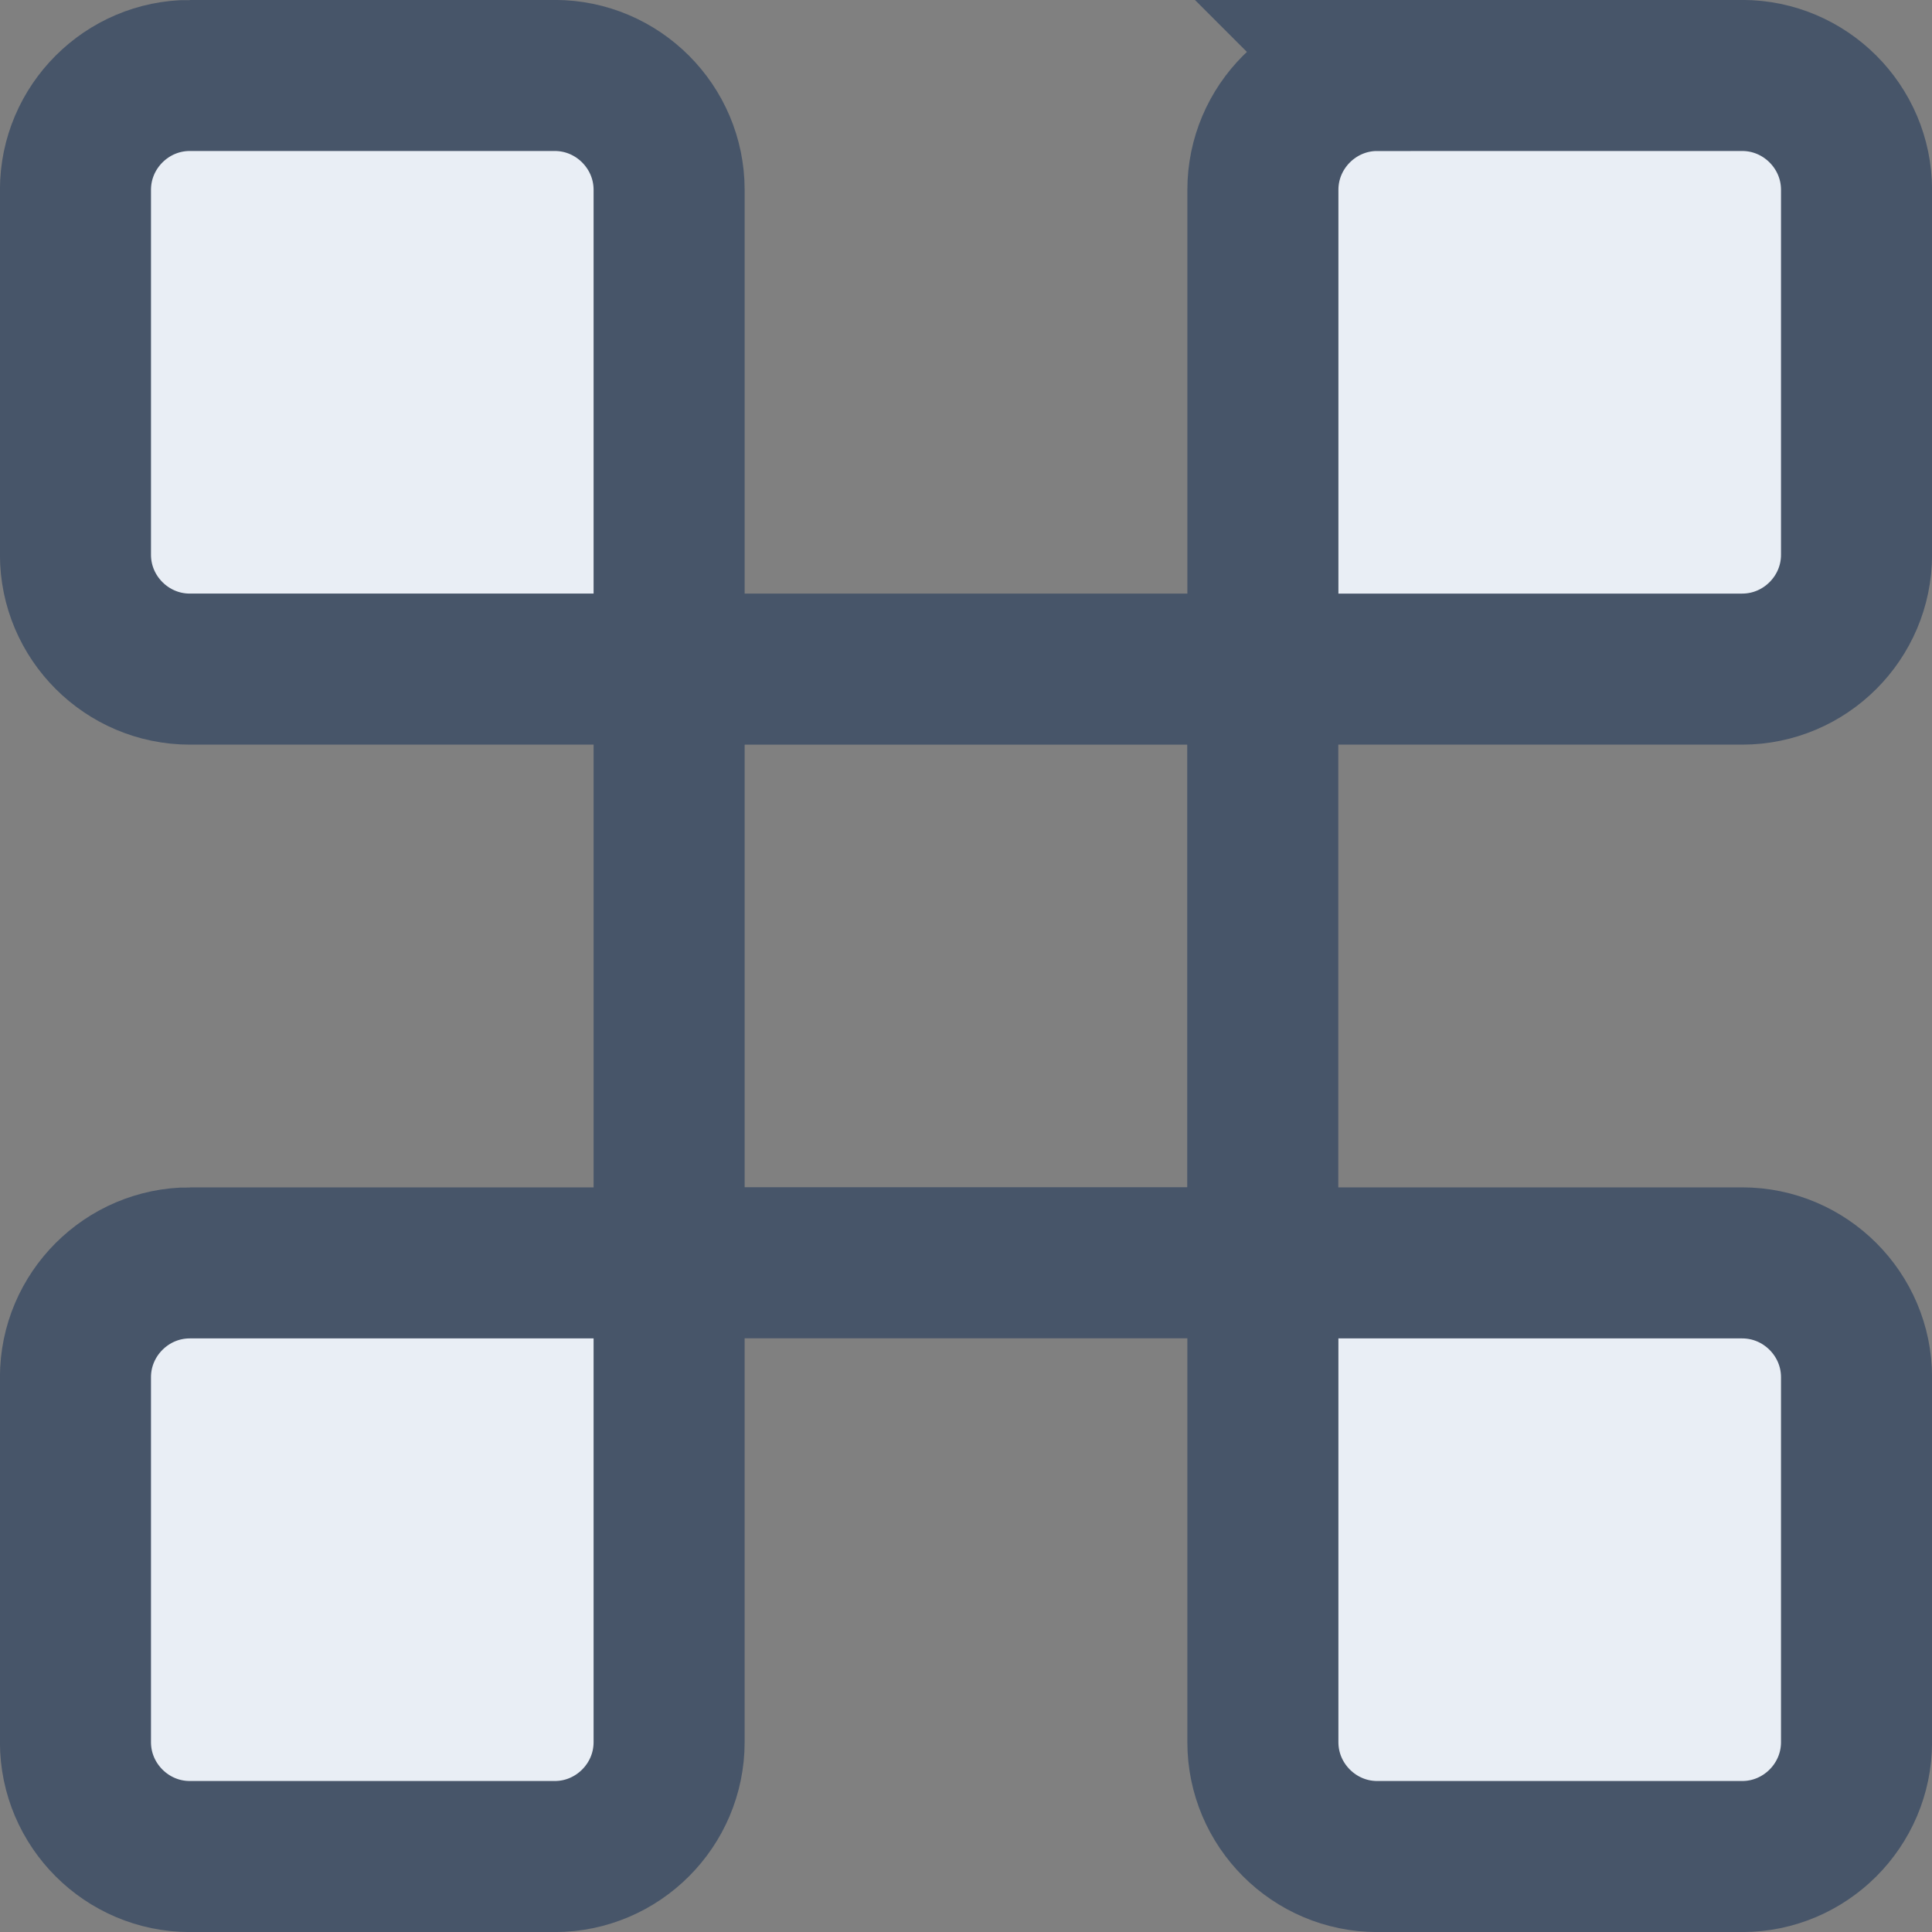<?xml version="1.0" encoding="UTF-8"?>
<!DOCTYPE svg PUBLIC "-//W3C//DTD SVG 1.1//EN" "http://www.w3.org/Graphics/SVG/1.1/DTD/svg11.dtd">
<!-- Creator: CorelDRAW -->
<svg xmlns="http://www.w3.org/2000/svg" xml:space="preserve" width="31.399mm" height="31.399mm" version="1.1" style="shape-rendering:geometricPrecision; text-rendering:geometricPrecision; image-rendering:optimizeQuality; fill-rule:evenodd; clip-rule:evenodd"
viewBox="0 0 157.45 157.45"
 xmlns:xlink="http://www.w3.org/1999/xlink"
 xmlns:xodm="http://www.corel.com/coreldraw/odm/2003">
 <rect x="0" y="0" width="157.45" height="157.45" fill="#808080" stroke="none"/>
 <defs>
  <style type="text/css">
   <![CDATA[
    .str3 {stroke:#475569;stroke-width:12.31;stroke-miterlimit:22.926}
    .str2 {stroke:#475569;stroke-width:12.31;stroke-miterlimit:22.926}
    .str0 {stroke:#475569;stroke-width:12.31;stroke-miterlimit:22.926}
    .str1 {stroke:#475569;stroke-width:12.31;stroke-miterlimit:22.926}
    .str4 {stroke:#475569;stroke-width:12.31;stroke-miterlimit:22.926}
    .fil0 {fill:none}
    .fil1 {fill:#E9EEF5}
   ]]>
  </style>
 </defs>
 <g id="Camada_x0020_1">
  <g id="_2973627843584">
   <rect class="fil0 str0" x="54.53" y="54.53" width="48.38" height="48.38"/>
   <path class="fil1 str1" d="M15.47 6.15l29.74 0c5.13,0 9.32,4.19 9.32,9.32l0 39.06 -39.06 0c-5.13,0 -9.32,-4.19 -9.32,-9.32l0 -29.74c0,-5.13 4.19,-9.32 9.32,-9.32z"/>
   <path class="fil1 str2" d="M102.92 102.92l39.06 0c5.13,0 9.32,4.19 9.32,9.32l0 29.74c0,5.13 -4.19,9.32 -9.32,9.32l-29.74 0c-5.13,0 -9.32,-4.19 -9.32,-9.32l0 -39.06z"/>
   <path class="fil1 str3" d="M112.24 6.15l29.74 0c5.13,0 9.32,4.19 9.32,9.32l0 29.74c0,5.13 -4.19,9.32 -9.32,9.32l-39.06 0 0 -39.06c0,-5.13 4.19,-9.32 9.32,-9.32z"/>
   <path class="fil1 str4" d="M15.47 102.92l39.06 0 0 39.06c0,5.13 -4.19,9.32 -9.32,9.32l-29.74 0c-5.13,0 -9.32,-4.19 -9.32,-9.32l0 -29.74c0,-5.13 4.19,-9.32 9.32,-9.32z"/>
  </g>
 </g>
</svg>
